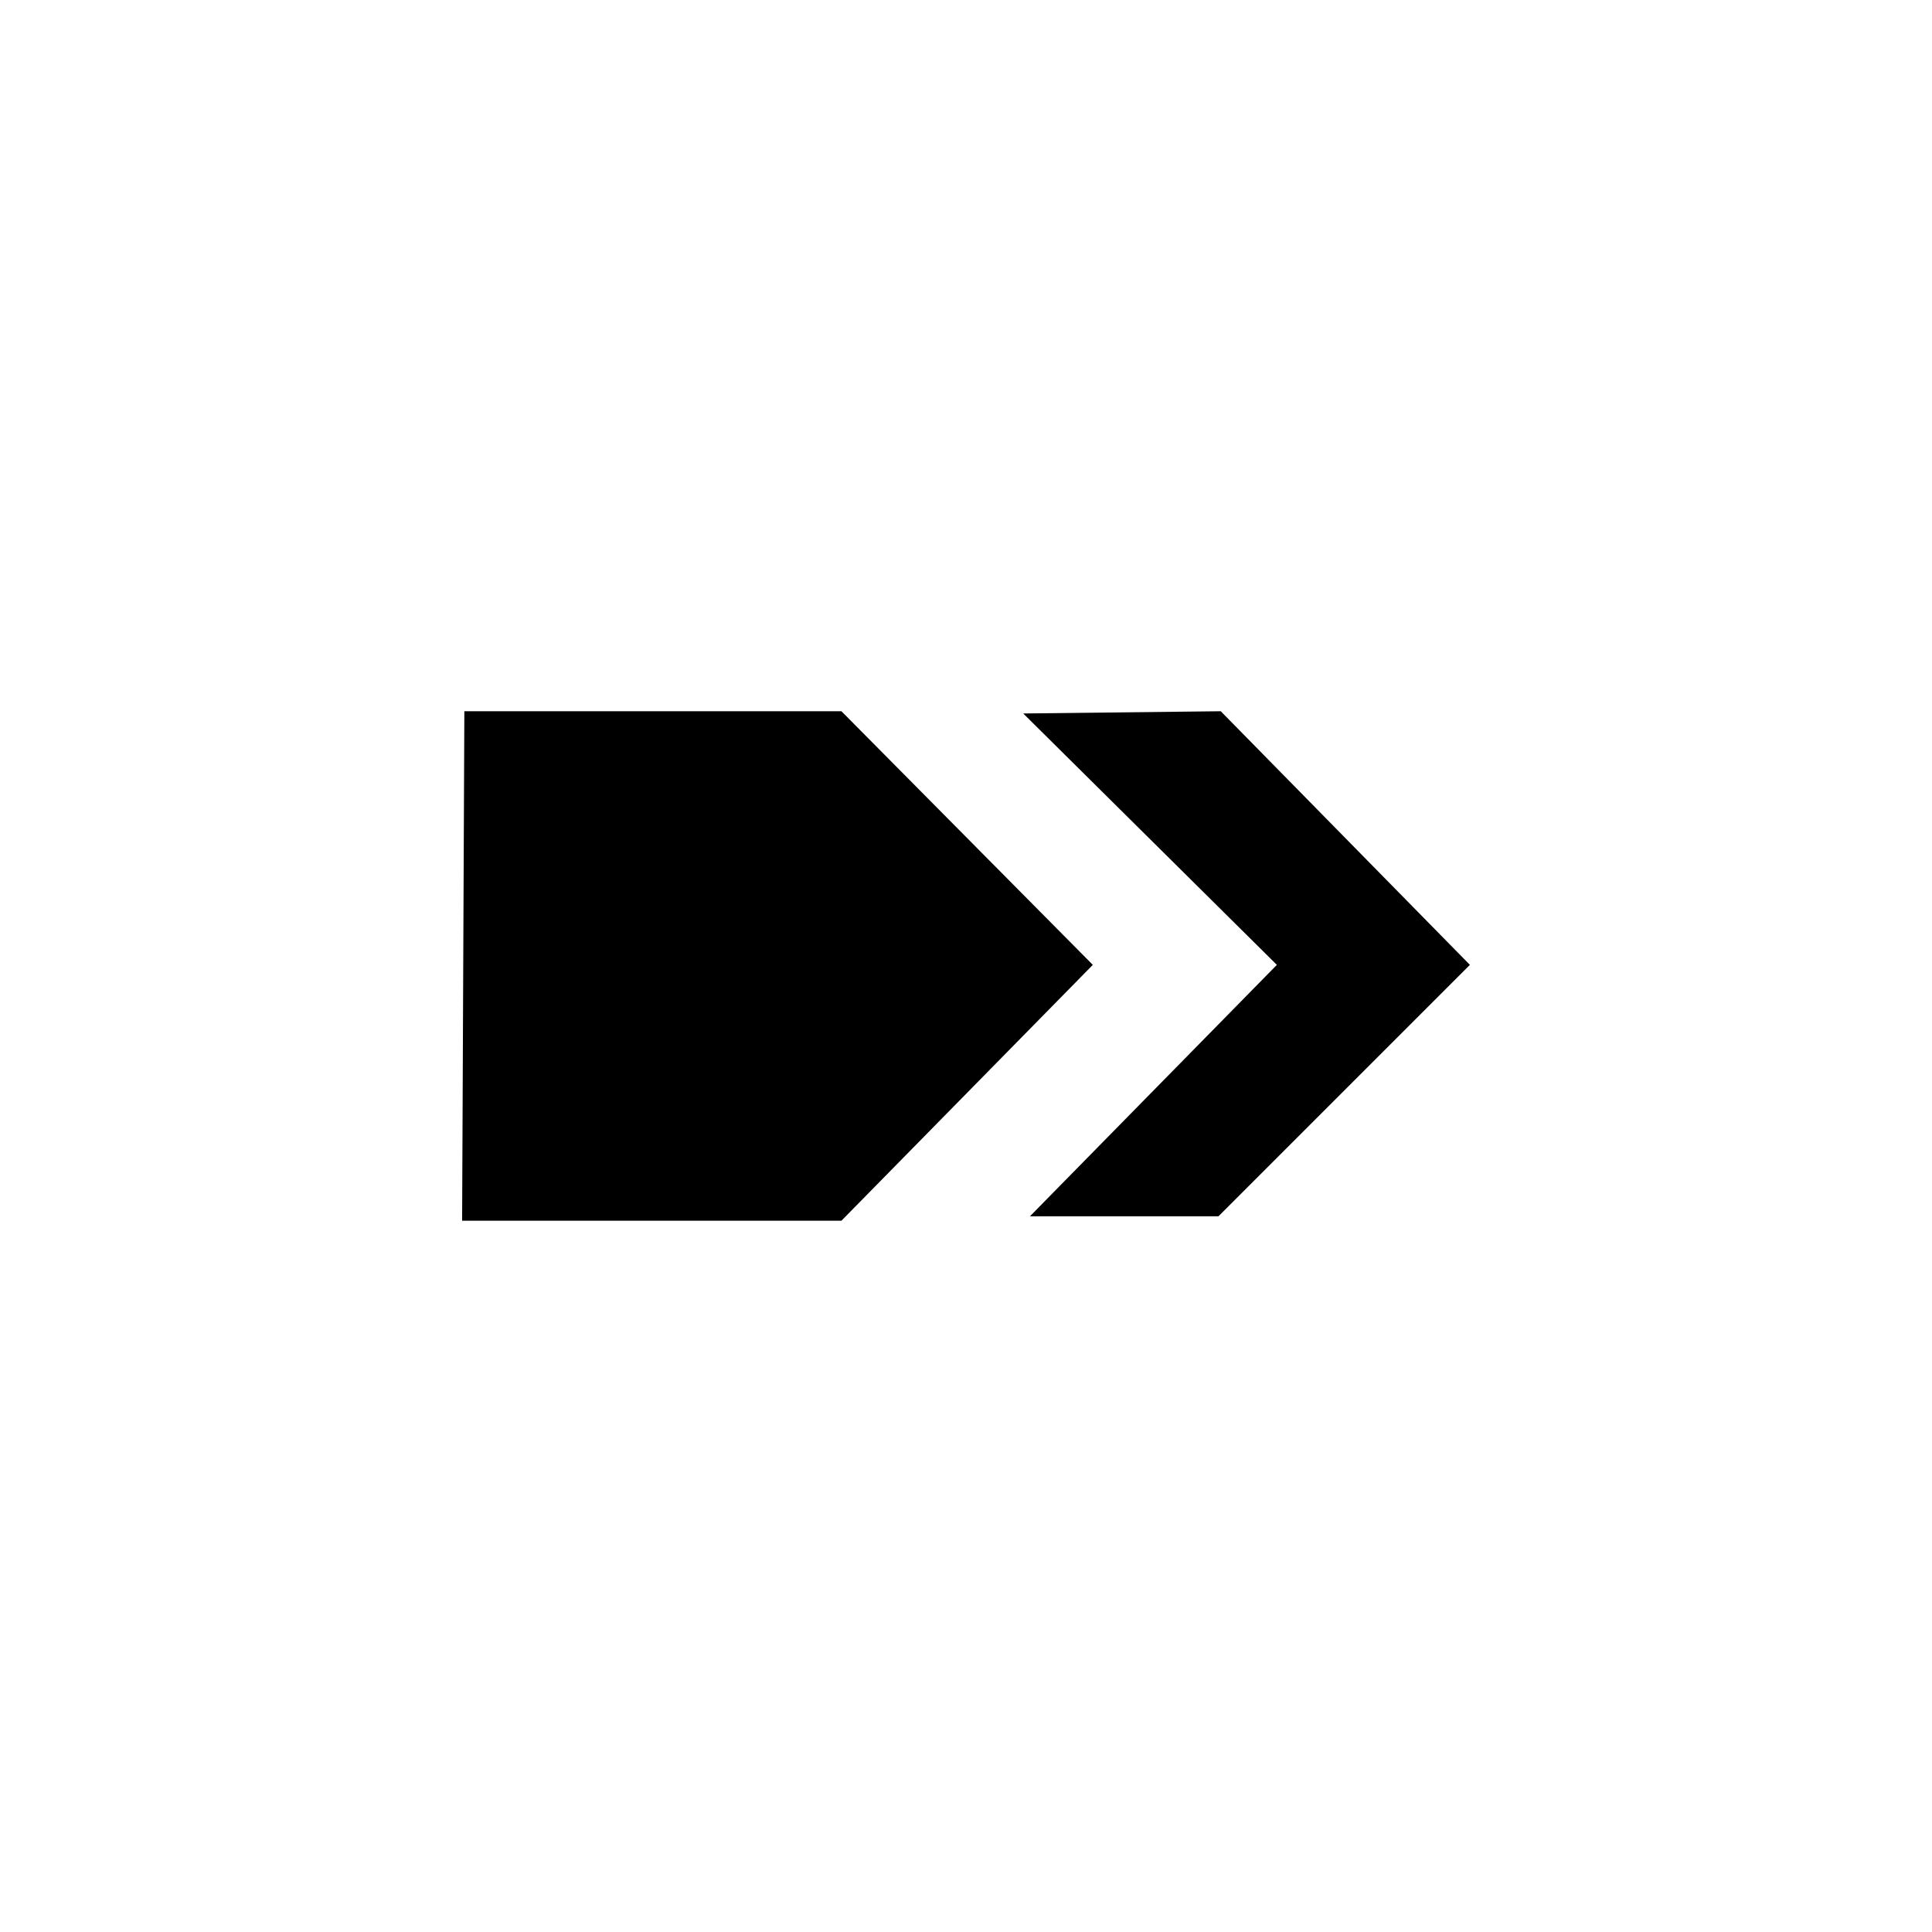 <?xml version="1.0" encoding="UTF-8"?>
<!-- The Best Svg Icon site in the world: iconSvg.co, Visit us! https://iconsvg.co -->
<svg fill="#000000" width="800px" height="800px" version="1.1" viewBox="144 144 512 512" xmlns="http://www.w3.org/2000/svg">
 <path d="m433.61 399.7-66.621-67.215h-99.93l-0.594 135.02h100.52zm-18.438-66.621 52.344-0.594 66.023 67.215-66.621 66.621h-49.965l65.43-66.621-67.215-66.621z" fill-rule="evenodd"/>
</svg>